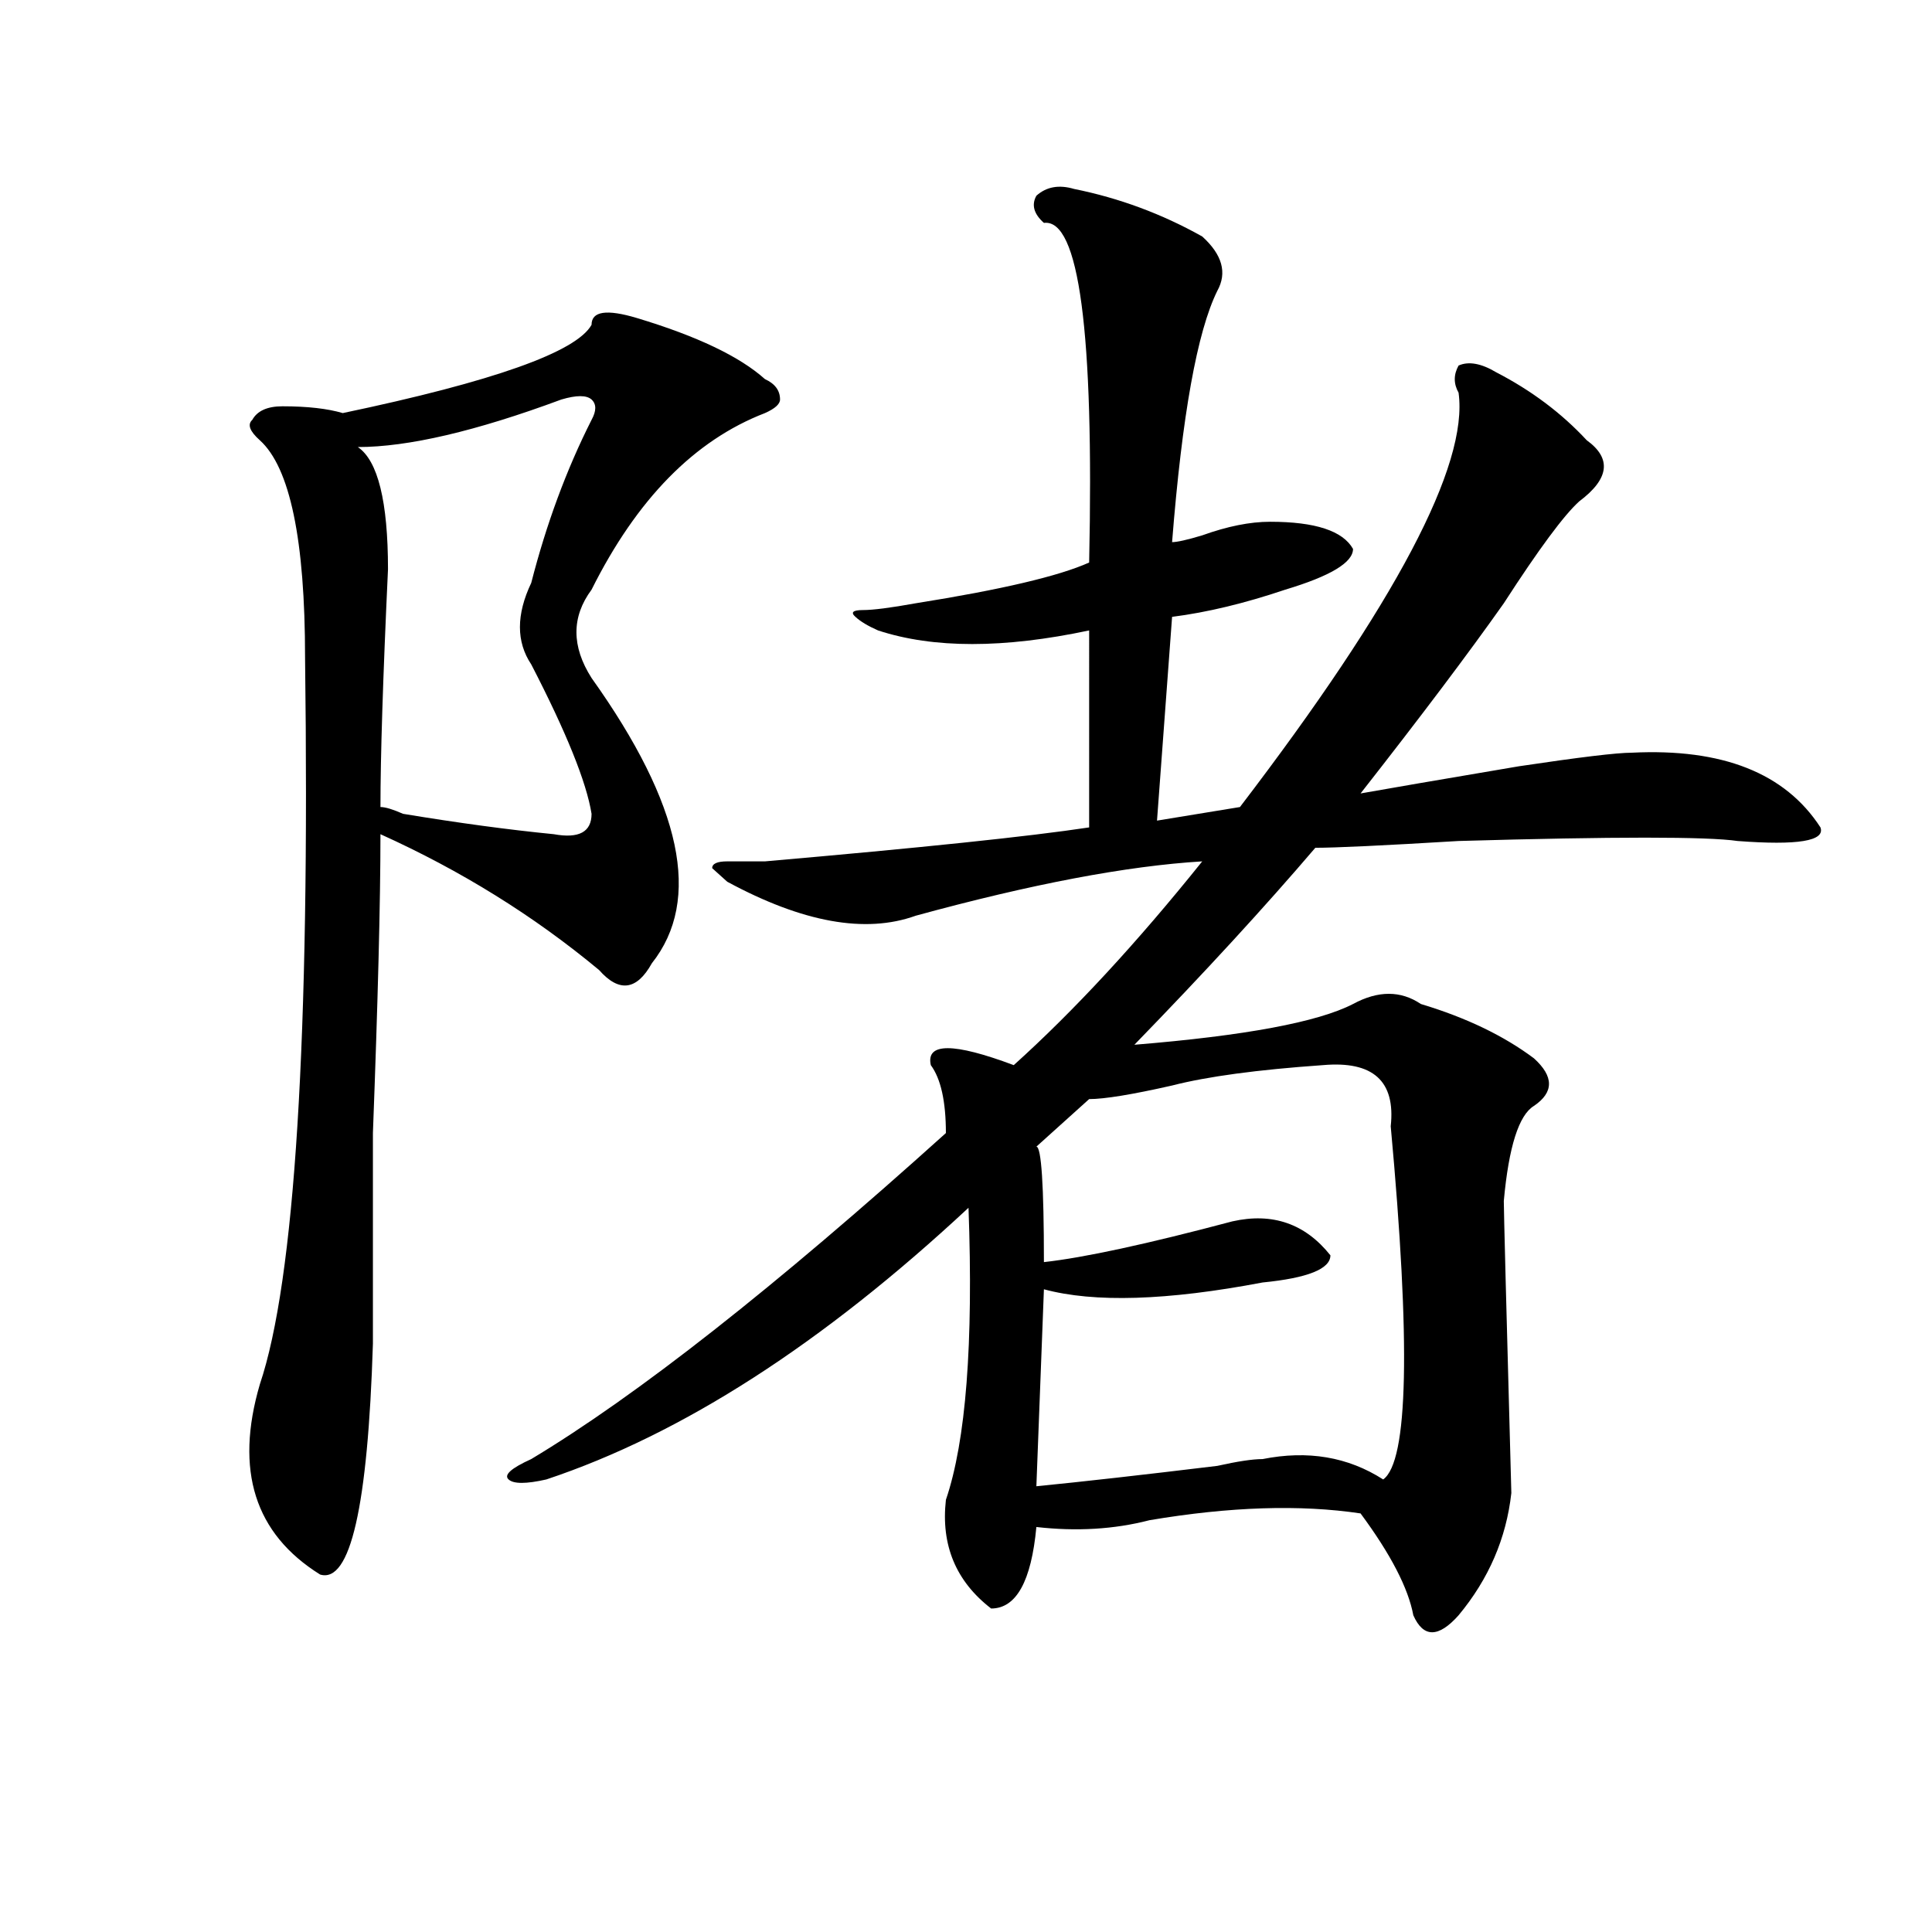 <?xml version="1.0" encoding="utf-8"?>
<!-- Generator: Adobe Illustrator 16.0.0, SVG Export Plug-In . SVG Version: 6.00 Build 0)  -->
<!DOCTYPE svg PUBLIC "-//W3C//DTD SVG 1.1//EN" "http://www.w3.org/Graphics/SVG/1.1/DTD/svg11.dtd">
<svg version="1.1" id="图层_1" xmlns="http://www.w3.org/2000/svg" xmlns:xlink="http://www.w3.org/1999/xlink" x="0px" y="0px"
	 width="1000px" height="1000px" viewBox="0 0 1000 1000" enable-background="new 0 0 1000 1000" xml:space="preserve">
<path d="M329.602,164.594c31.219,9.394,53.291,19.94,66.34,31.641c5.183,2.362,7.805,5.878,7.805,10.547
	c0,2.362-2.622,4.724-7.805,7.031c-36.463,14.063-66.34,44.55-89.754,91.406c-10.427,14.063-10.427,29.334,0,45.703
	c46.828,65.644,57.193,114.862,31.219,147.656c-7.805,14.063-16.951,15.271-27.316,3.516
	c-33.841-28.125-71.584-51.525-113.168-70.313c0,35.156-1.342,86.737-3.902,154.688c0,51.581,0,87.891,0,108.984
	c-2.622,84.375-11.707,124.2-27.316,119.531c-33.841-21.094-44.268-53.888-31.219-98.438
	c18.17-53.888,25.975-179.297,23.414-376.172c0-60.919-7.805-98.438-23.414-112.5c-5.244-4.669-6.524-8.185-3.902-10.547
	c2.561-4.669,7.805-7.031,15.609-7.031c12.987,0,23.414,1.208,31.219,3.516c78.047-16.37,120.973-31.641,128.777-45.703
	C306.188,161.078,313.992,159.925,329.602,164.594z M306.188,217.328c2.561-4.669,2.561-8.185,0-10.547
	c-2.622-2.308-7.805-2.308-15.609,0c-44.268,16.425-79.389,24.609-105.363,24.609c10.365,7.031,15.609,28.125,15.609,63.281
	c-2.622,56.25-3.902,97.284-3.902,123.047c2.561,0,6.463,1.209,11.707,3.516c28.597,4.725,54.633,8.24,78.047,10.547
	c12.987,2.362,19.512-1.153,19.512-10.547c-2.622-16.369-13.049-42.188-31.219-77.344c-7.805-11.7-7.805-25.763,0-42.188
	C282.773,271.271,293.139,243.146,306.188,217.328z M555.938,97.797c23.414,4.724,45.486,12.909,66.34,24.609
	c10.365,9.394,12.987,18.786,7.805,28.125c-10.427,21.094-18.231,64.489-23.414,130.078c2.561,0,7.805-1.153,15.609-3.516
	c12.987-4.669,24.694-7.031,35.121-7.031c23.414,0,37.682,4.725,42.926,14.063c0,7.031-11.707,14.063-35.121,21.094
	c-20.854,7.031-40.365,11.756-58.535,14.063l-7.805,105.469l42.926-7.031C722.396,312.25,760.14,240.784,754.957,203.266
	c-2.622-4.669-2.622-9.339,0-14.063c5.183-2.308,11.707-1.153,19.512,3.516c18.17,9.394,33.779,21.094,46.828,35.156
	c12.987,9.394,11.707,19.94-3.902,31.641c-7.805,7.031-20.854,24.609-39.023,52.734c-18.231,25.818-42.926,58.612-74.145,98.438
	c12.987-2.307,40.304-7.031,81.949-14.063c31.219-4.669,50.73-7.031,58.535-7.031c46.828-2.307,79.327,10.547,97.559,38.672
	c2.561,7.031-11.707,9.394-42.926,7.031c-15.609-2.307-63.779-2.307-144.387,0c-39.023,2.362-63.779,3.516-74.145,3.516
	c-26.036,30.487-57.255,64.49-93.656,101.953c57.193-4.669,94.937-11.7,113.168-21.094c12.987-7.031,24.694-7.031,35.121,0
	c23.414,7.031,42.926,16.425,58.535,28.125c10.365,9.394,10.365,17.578,0,24.609c-7.805,4.725-13.049,21.094-15.609,49.219
	c0,4.725,1.28,55.097,3.902,151.172c-2.622,23.456-11.707,44.494-27.316,63.281c-10.427,11.7-18.231,11.7-23.414,0
	c-2.622-14.063-11.707-31.641-27.316-52.734c-31.219-4.669-67.682-3.516-109.266,3.516c-18.231,4.725-37.743,5.878-58.535,3.516
	c-2.622,28.125-10.427,42.188-23.414,42.188c-18.231-14.063-26.036-32.794-23.414-56.25c10.365-30.432,14.268-80.859,11.707-151.172
	c-75.486,70.313-148.289,117.225-218.531,140.625c-10.427,2.362-16.951,2.362-19.512,0c-2.622-2.307,1.28-5.822,11.707-10.547
	c54.633-32.794,126.155-89.044,214.629-168.75c0-16.369-2.622-28.125-7.805-35.156c-2.622-11.7,11.707-11.7,42.926,0
	c31.219-28.125,63.718-63.281,97.559-105.469c-39.023,2.362-88.474,11.756-148.289,28.125c-26.036,9.394-58.535,3.516-97.559-17.578
	l-7.805-7.031c0-2.307,2.561-3.516,7.805-3.516c5.183,0,11.707,0,19.512,0c80.607-7.031,136.582-12.854,167.801-17.578V326.313
	c-44.268,9.394-80.669,9.394-109.266,0c-5.244-2.307-9.146-4.669-11.707-7.031c-2.622-2.307-1.342-3.516,3.902-3.516
	c5.183,0,14.268-1.153,27.316-3.516c44.206-7.031,74.145-14.063,89.754-21.094c2.561-119.531-5.244-178.089-23.414-175.781
	c-5.244-4.669-6.524-9.339-3.902-14.063C541.608,96.644,548.133,95.489,555.938,97.797z M684.715,551.313
	c-33.841,2.362-59.877,5.878-78.047,10.547c-20.854,4.725-35.121,7.031-42.926,7.031L536.426,593.5
	c2.561,0,3.902,19.94,3.902,59.766c20.792-2.307,53.291-9.338,97.559-21.094c20.792-4.669,37.682,1.209,50.73,17.578
	c0,7.031-11.707,11.756-35.121,14.063c-49.45,9.394-87.193,10.547-113.168,3.516l-3.902,101.953
	c23.414-2.307,54.633-5.822,93.656-10.547c10.365-2.307,18.17-3.516,23.414-3.516c23.414-4.669,44.206-1.153,62.438,10.547
	c12.987-9.338,14.268-70.313,3.902-182.813C722.396,559.553,710.689,549.006,684.715,551.313z"/>
</svg>
